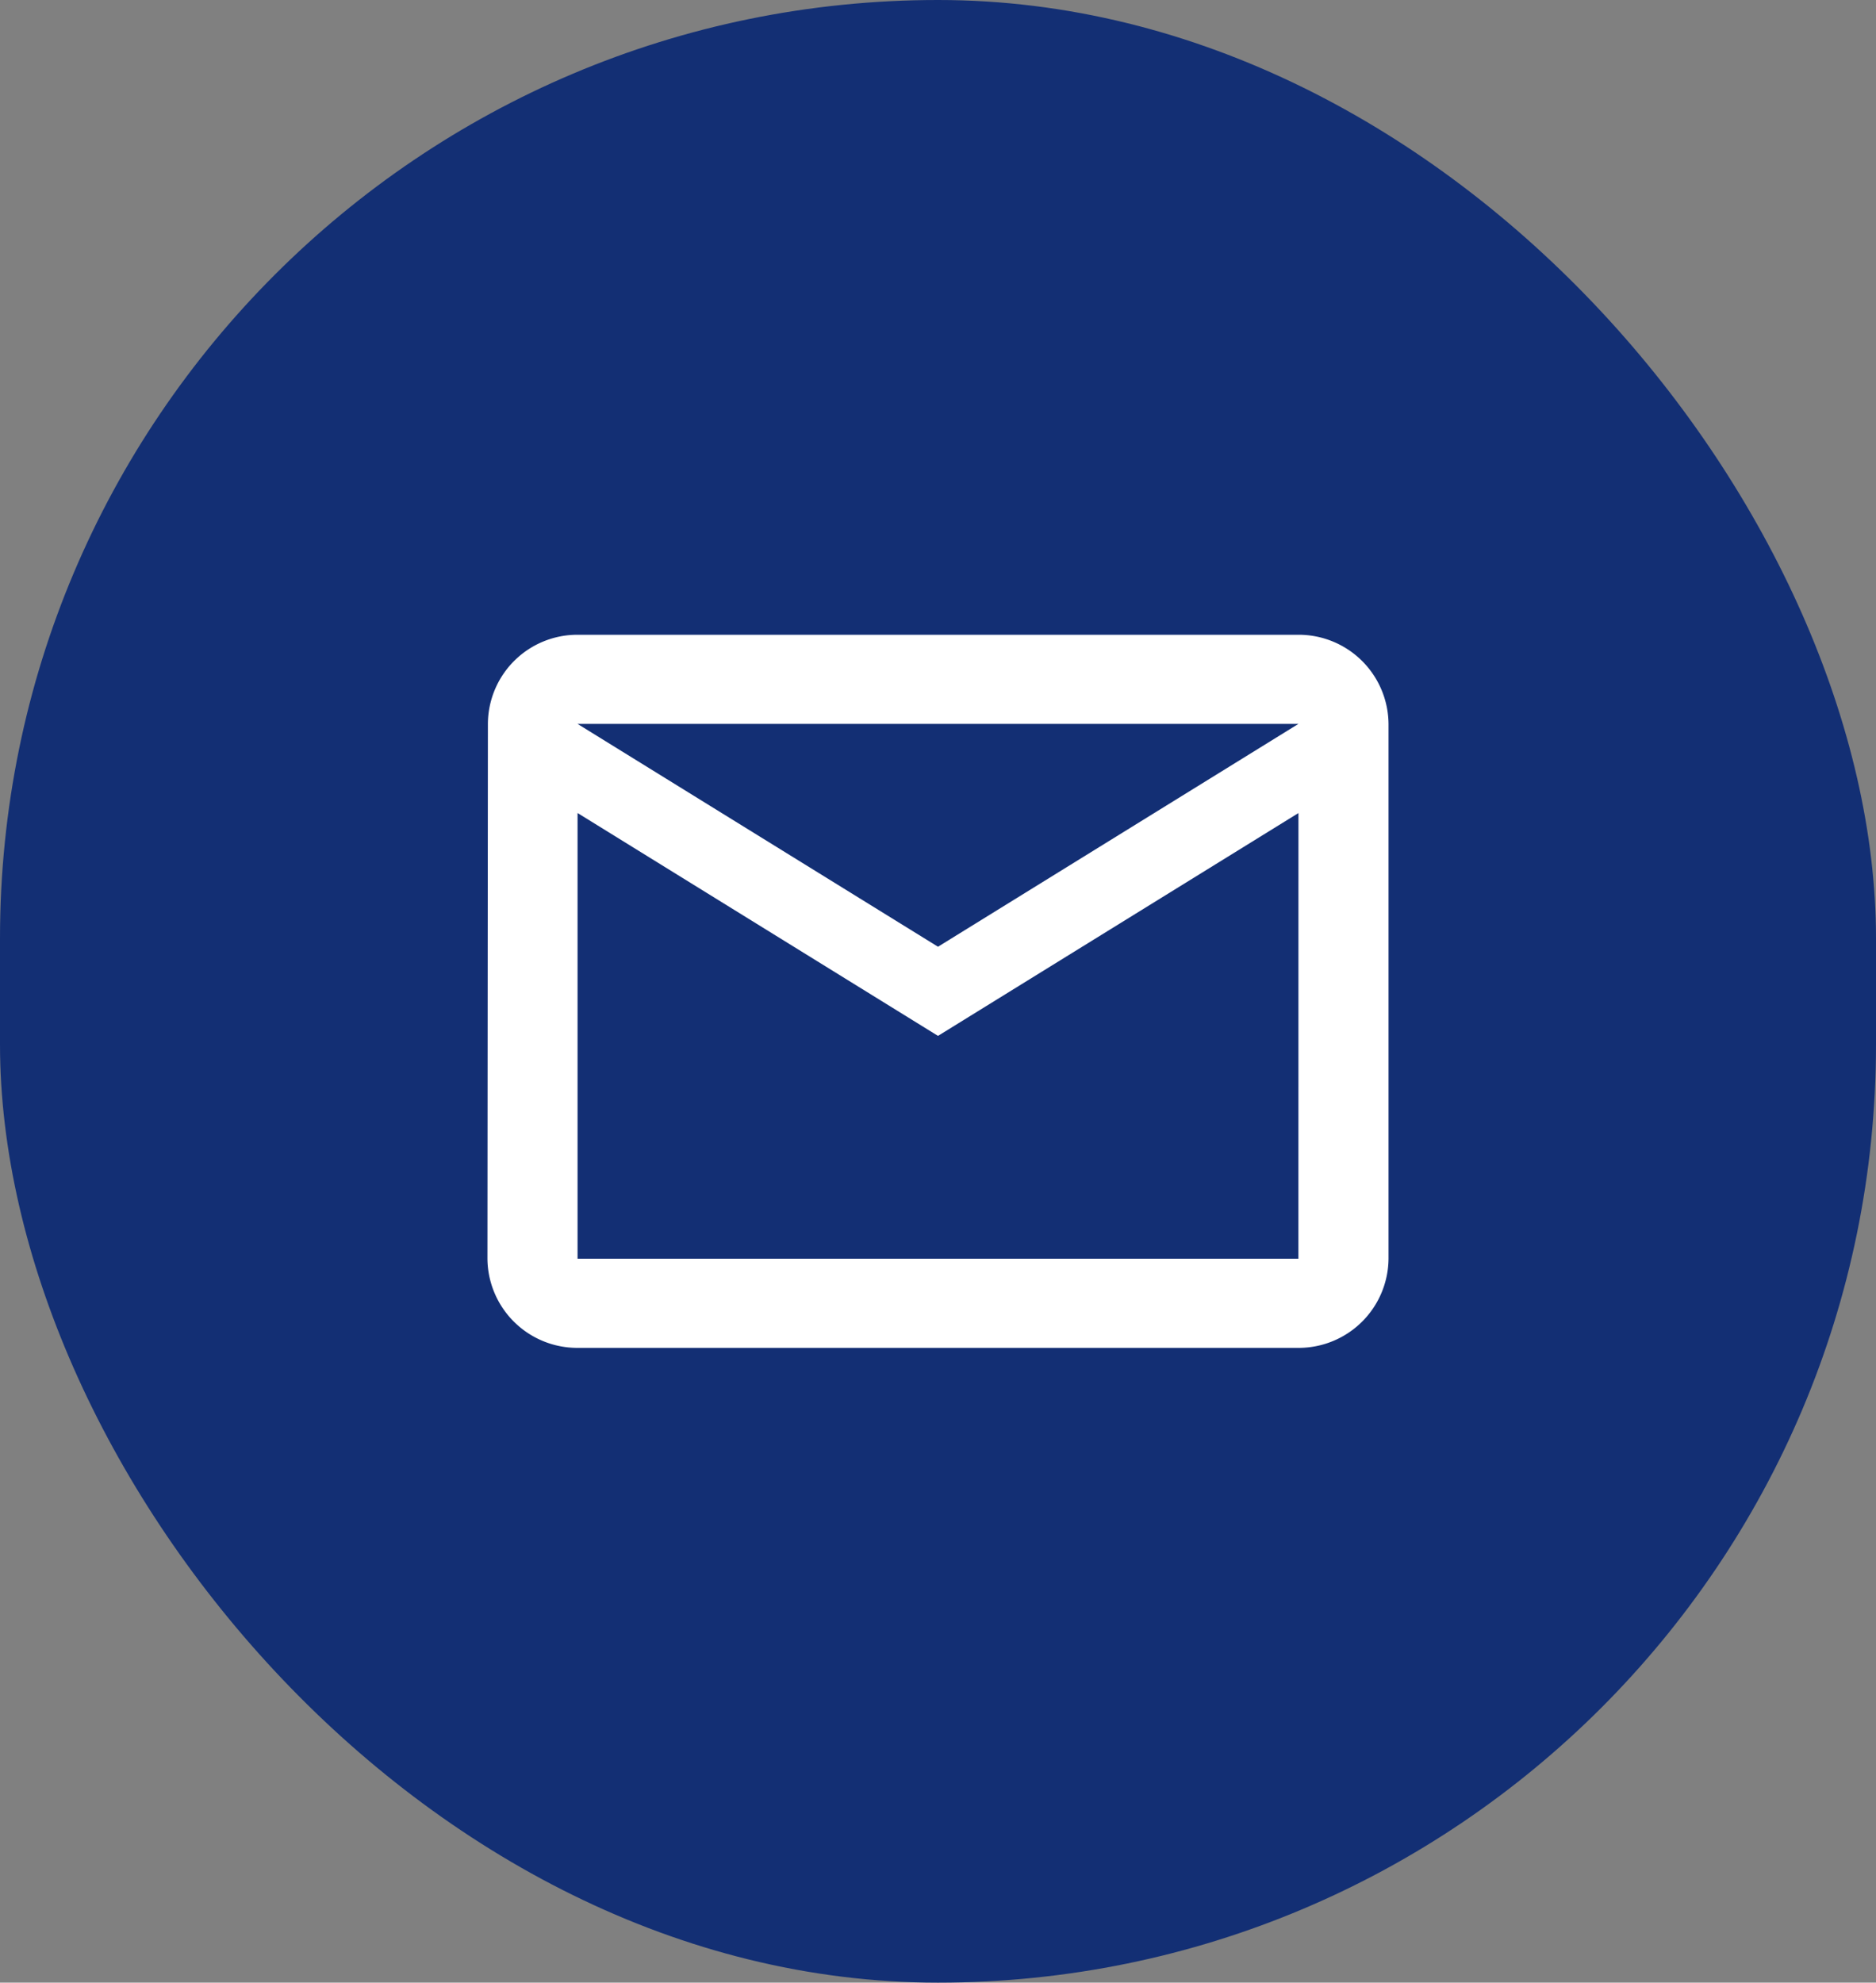 <svg id="Komponente_5_1" data-name="Komponente 5 – 1" xmlns="http://www.w3.org/2000/svg" width="53" height="56" viewBox="0 0 53 56">
  <rect x="0" y="0" width="53" height="56" fill="#808080" stroke="none"/>
  <rect id="Rechteck_66" data-name="Rechteck 66" width="53" height="56" rx="26.5" fill="#132F74"/>
  <path id="Icon_material-mail-outline" data-name="Icon material-mail-outline" d="M25.911,6H5.546A2.528,2.528,0,0,0,3.013,8.518L3,23.624a2.539,2.539,0,0,0,2.546,2.518H25.911a2.539,2.539,0,0,0,2.546-2.518V8.518A2.539,2.539,0,0,0,25.911,6Zm0,17.624H5.546V11.035L15.729,17.33l10.183-6.294ZM15.729,14.812,5.546,8.518H25.911Z" transform="translate(10.771 11.929)" fill="#fff"/>
</svg>
